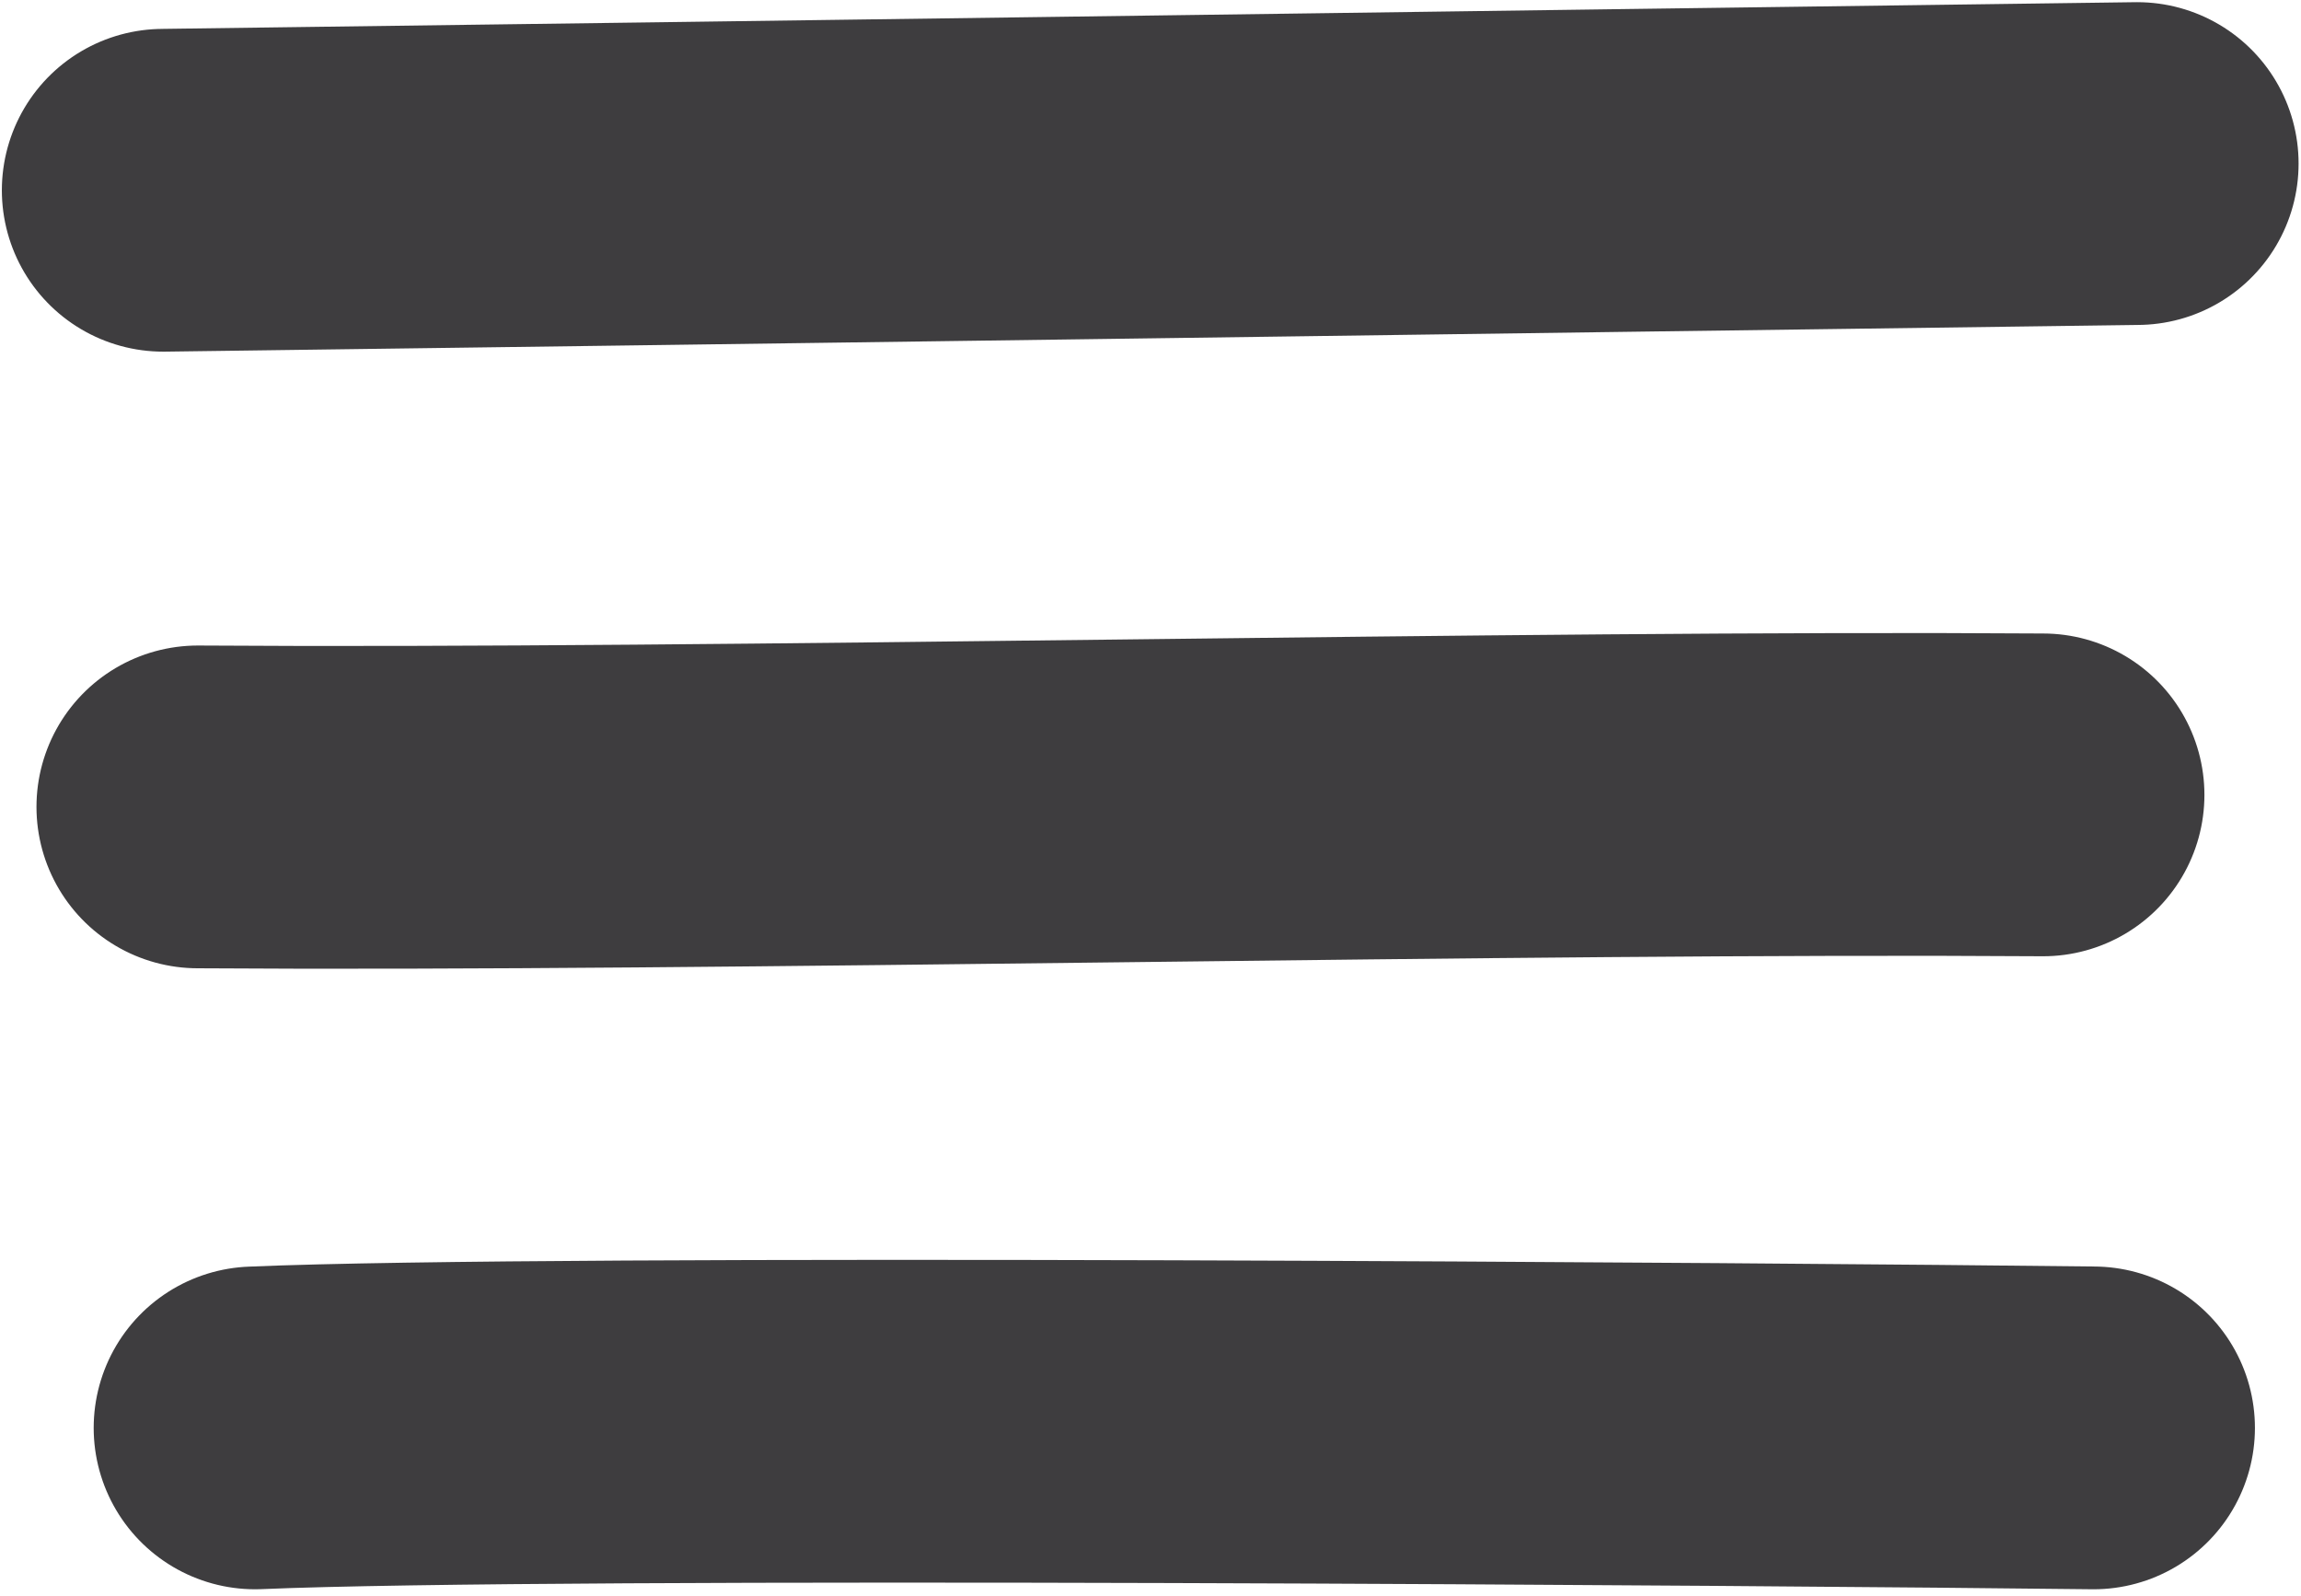 <svg xmlns="http://www.w3.org/2000/svg" width="28.517" height="19.779" viewBox="0 0 28.517 19.779">
  <g id="Group_676" data-name="Group 676" transform="translate(-1506.277 210.2)">
    <path id="Path_1099" data-name="Path 1099" d="M1508.3-207.842c8.376-.11,16.088-.22,24.464-.331" fill="none" stroke="#3e3d3f" stroke-linecap="round" stroke-linejoin="round" stroke-width="4"/>
    <path id="Path_1100" data-name="Path 1100" d="M1508.729-200.2c6.548.045,16.319-.194,22.868-.149" fill="none" stroke="#3e3d3f" stroke-linecap="round" stroke-linejoin="round" stroke-width="4"/>
    <path id="Path_1101" data-name="Path 1101" d="M1509.438-192.507c3.74-.16,18.906-.046,22.785,0" transform="translate(0 0.003)" fill="none" stroke="#3e3d3f" stroke-linecap="round" stroke-linejoin="round" stroke-width="4"/>
  </g>
</svg>
